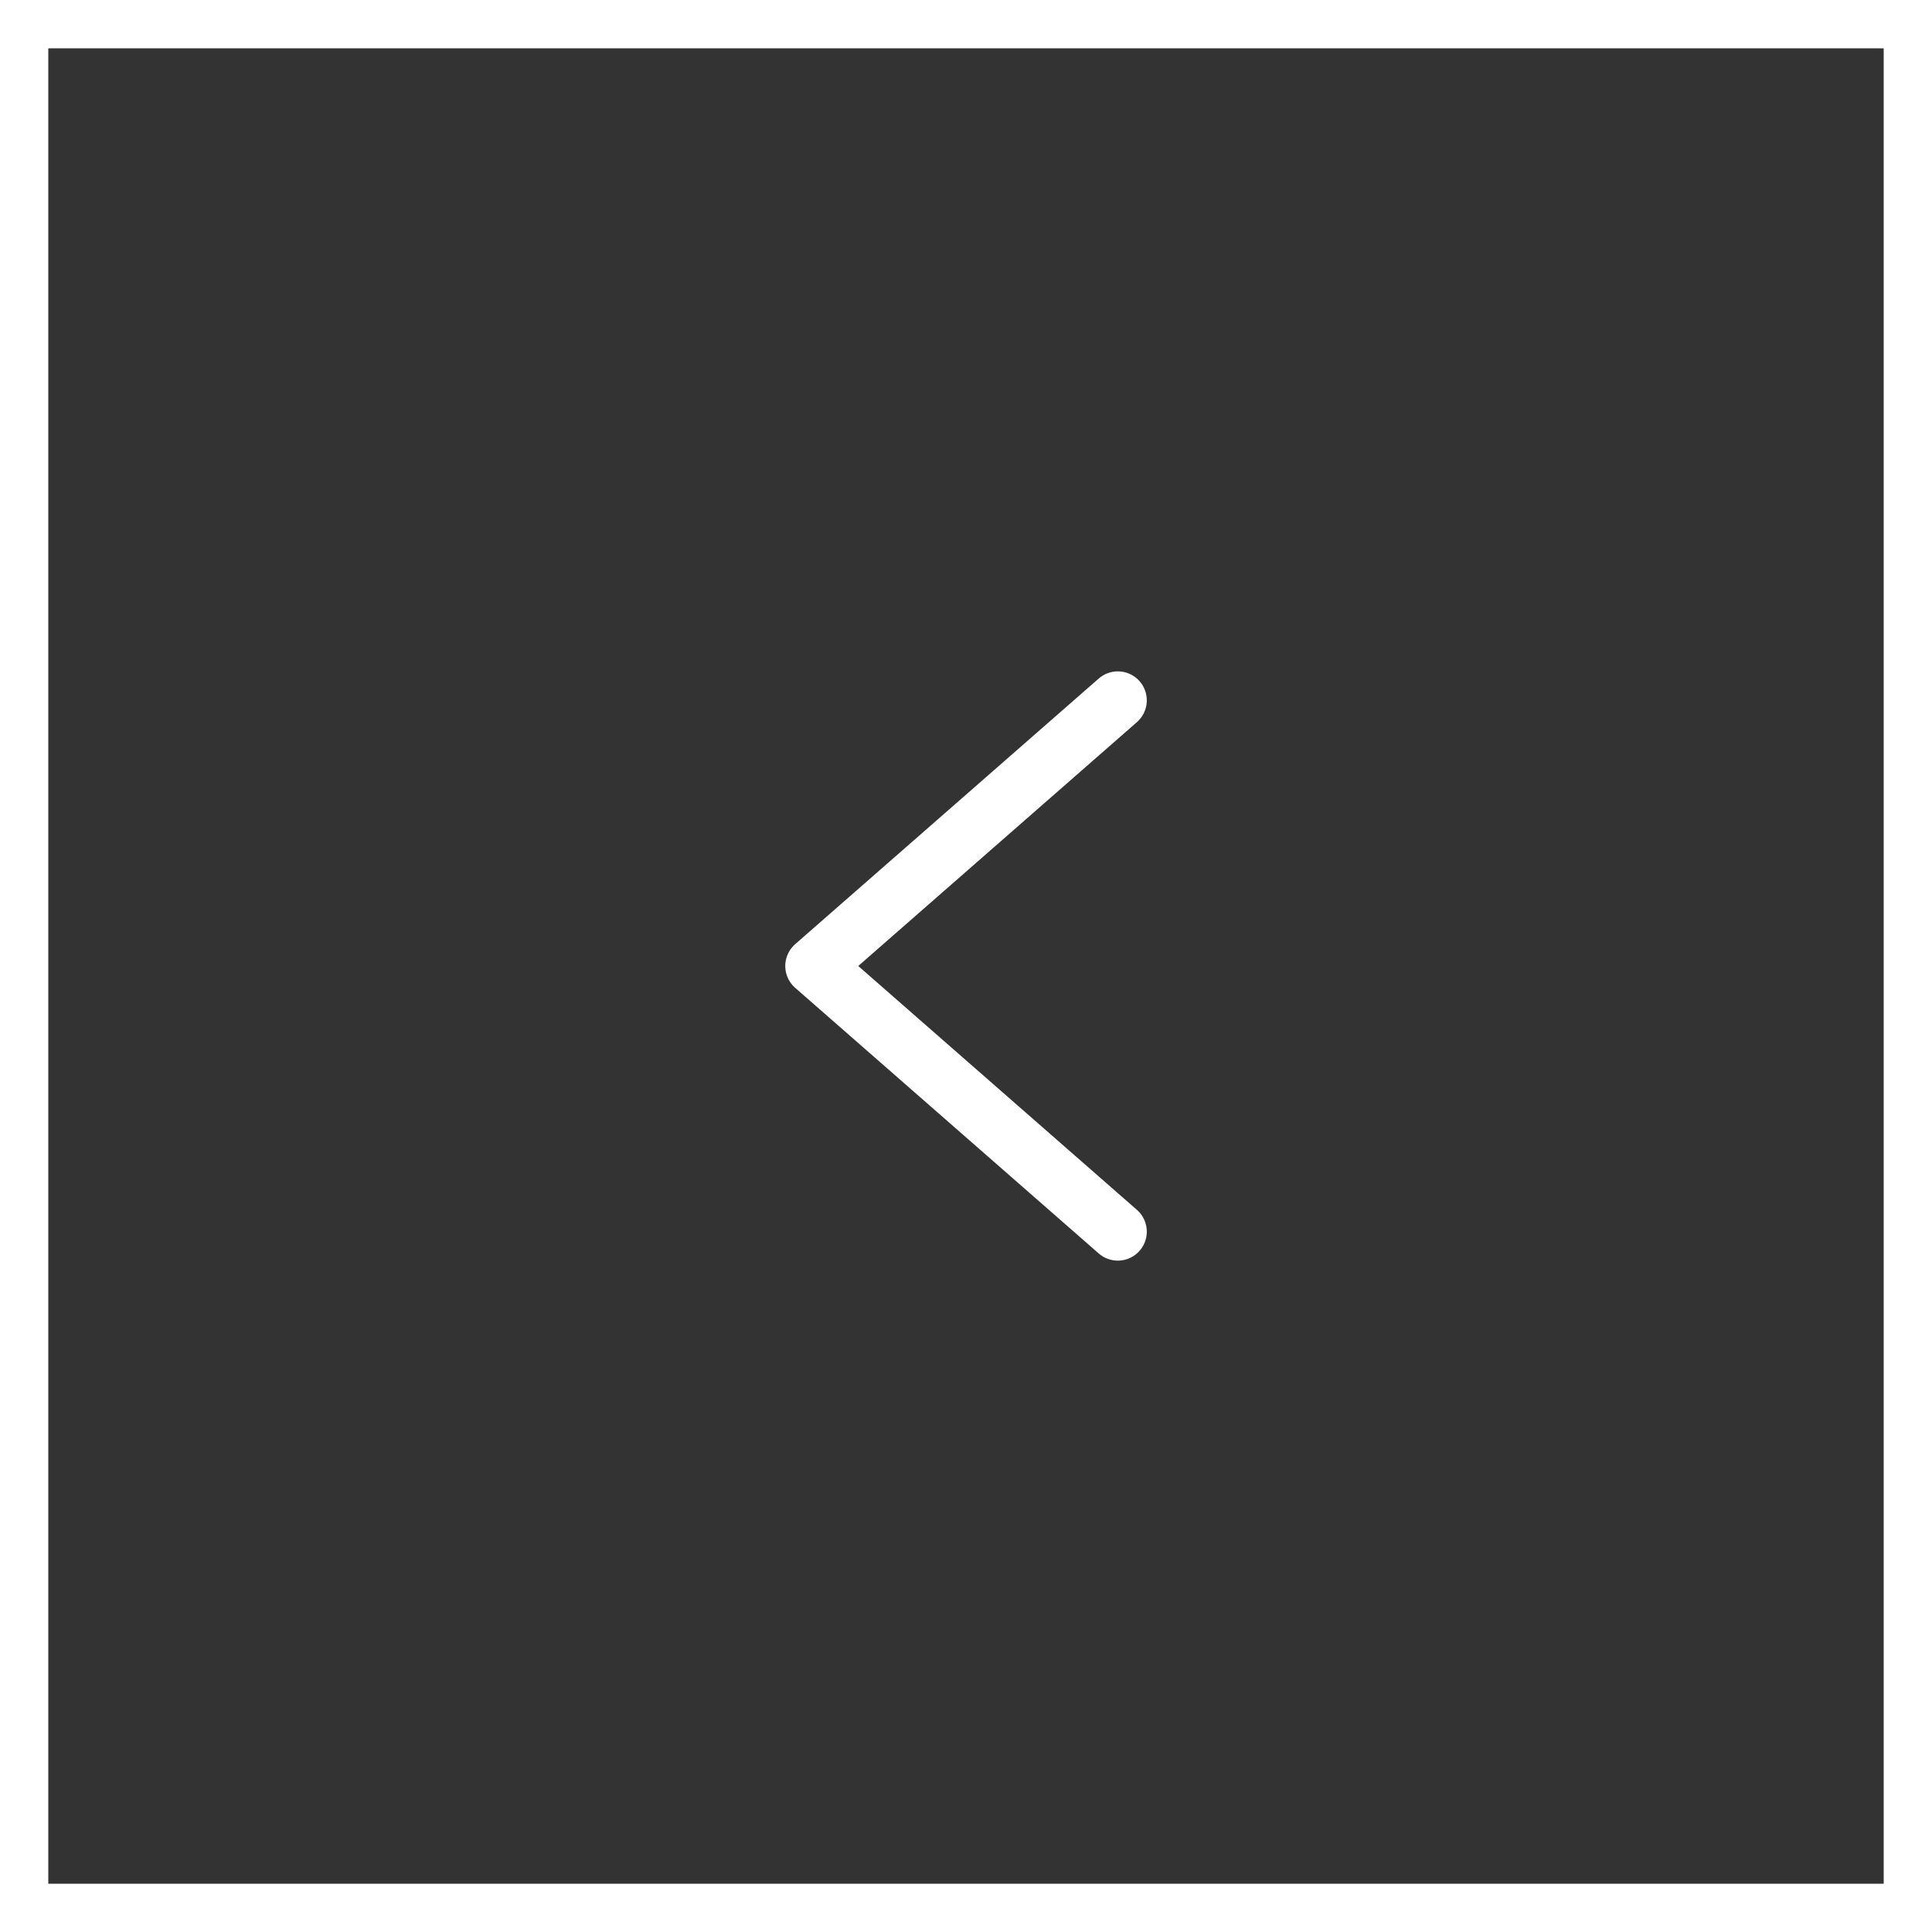 <svg width="40" height="40" viewBox="0 0 40 40" fill="none" xmlns="http://www.w3.org/2000/svg">
<rect x="0" y="0" width="40" height="40" fill="#333333" stroke="none"/>
<path d="M23.143 25.5L16.858 20L23.143 14.5" stroke="white" stroke-width="1.2" stroke-linecap="round" stroke-linejoin="round"/>
<rect x="39.5" y="39.5" width="39" height="39" transform="rotate(-180 39.5 39.5)" stroke="white"/>
</svg>
